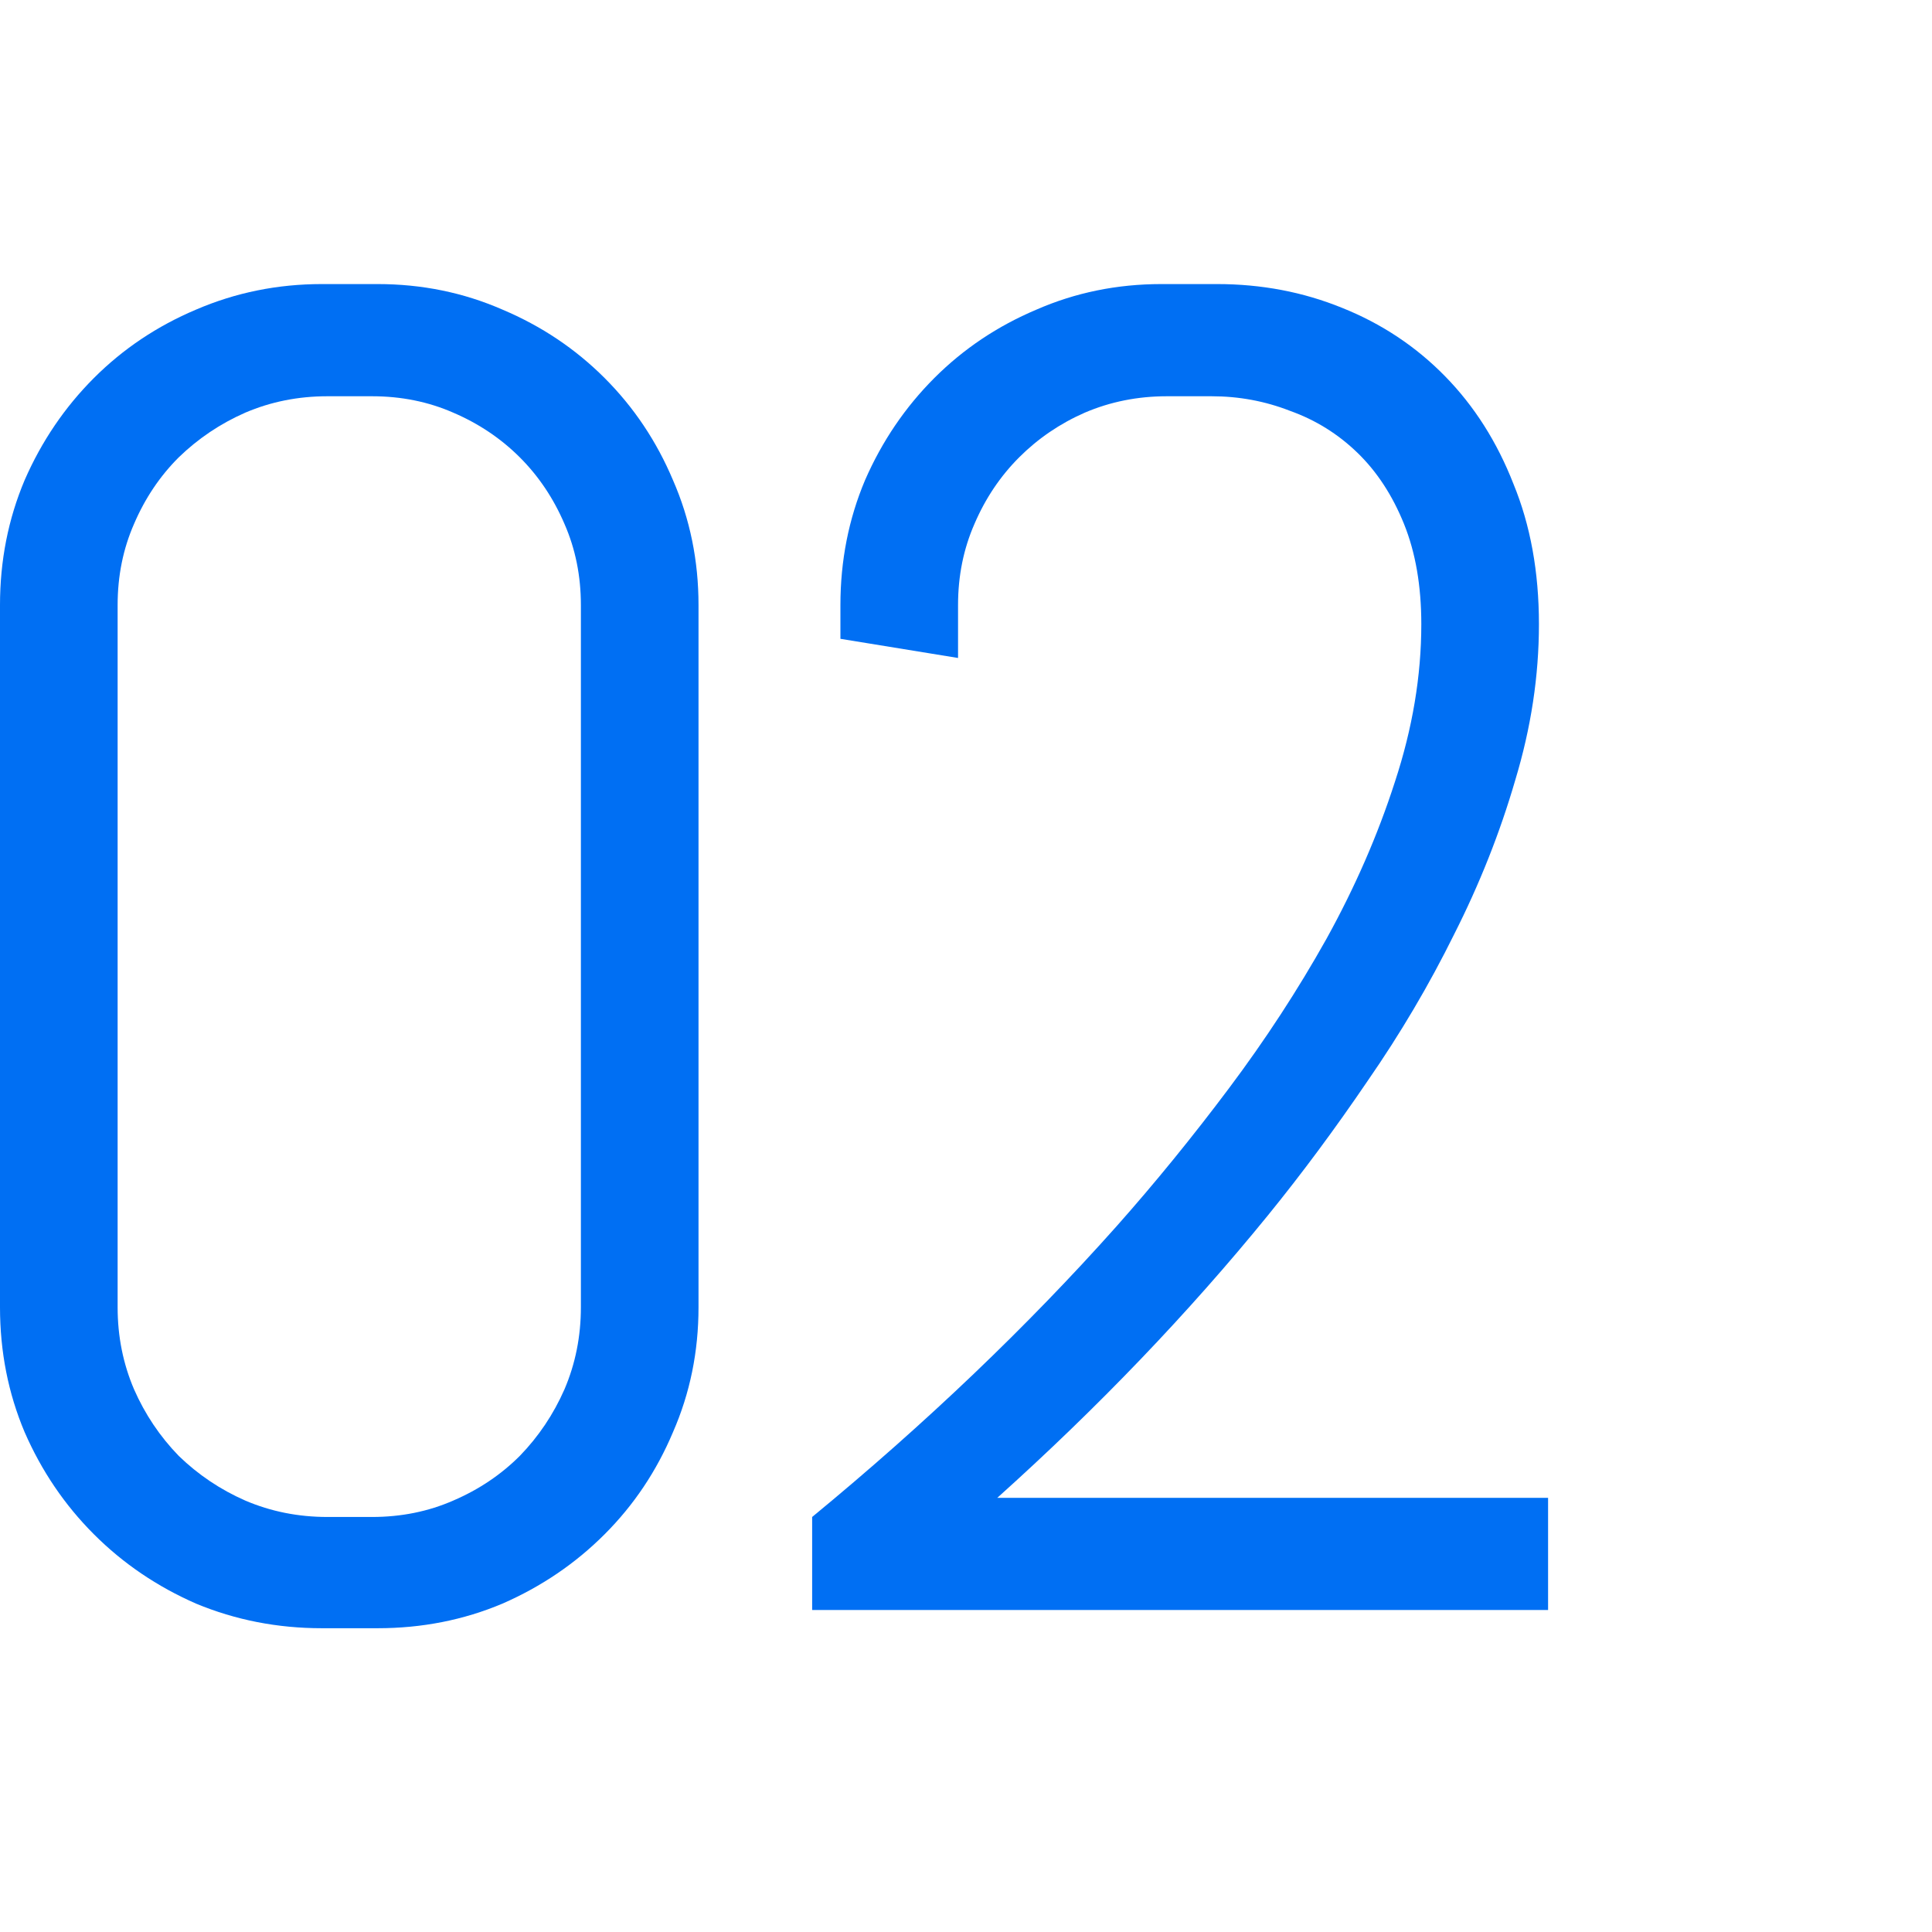 <svg width="60" height="60" viewBox="0 0 60 60" fill="none" xmlns="http://www.w3.org/2000/svg">
<path d="M21.693 40.598C21.693 41.976 21.429 43.269 20.9 44.477C20.391 45.686 19.683 46.743 18.776 47.649C17.87 48.556 16.813 49.273 15.604 49.802C14.396 50.312 13.103 50.566 11.725 50.566H9.997C8.619 50.566 7.316 50.312 6.089 49.802C4.881 49.273 3.823 48.556 2.917 47.649C2.011 46.743 1.293 45.686 0.765 44.477C0.255 43.269 0 41.976 0 40.598V18.791C0 17.413 0.255 16.119 0.765 14.911C1.293 13.703 2.011 12.646 2.917 11.739C3.823 10.833 4.881 10.125 6.089 9.615C7.316 9.087 8.619 8.822 9.997 8.822H11.725C13.103 8.822 14.396 9.087 15.604 9.615C16.813 10.125 17.87 10.833 18.776 11.739C19.683 12.646 20.391 13.703 20.9 14.911C21.429 16.119 21.693 17.413 21.693 18.791V40.598ZM18.04 18.791C18.04 17.885 17.87 17.045 17.53 16.27C17.19 15.477 16.728 14.788 16.143 14.203C15.557 13.618 14.868 13.155 14.075 12.815C13.301 12.476 12.461 12.306 11.555 12.306H10.167C9.261 12.306 8.411 12.476 7.618 12.815C6.844 13.155 6.155 13.618 5.551 14.203C4.965 14.788 4.503 15.477 4.163 16.27C3.823 17.045 3.653 17.885 3.653 18.791V40.598C3.653 41.504 3.823 42.353 4.163 43.147C4.503 43.921 4.965 44.61 5.551 45.214C6.155 45.799 6.844 46.262 7.618 46.602C8.411 46.941 9.261 47.111 10.167 47.111H11.555C12.461 47.111 13.301 46.941 14.075 46.602C14.868 46.262 15.557 45.799 16.143 45.214C16.728 44.61 17.19 43.921 17.53 43.147C17.87 42.353 18.04 41.504 18.04 40.598V18.791Z" fill="#006FF3"/>
<path d="M36.239 12.306C35.332 12.306 34.483 12.476 33.69 12.815C32.916 13.155 32.236 13.618 31.651 14.203C31.066 14.788 30.603 15.477 30.263 16.27C29.923 17.045 29.753 17.885 29.753 18.791V20.434L26.1 19.839V18.791C26.1 17.413 26.355 16.119 26.865 14.911C27.393 13.703 28.111 12.646 29.017 11.739C29.923 10.833 30.98 10.125 32.189 9.615C33.397 9.087 34.691 8.822 36.069 8.822H37.796C39.175 8.822 40.468 9.068 41.676 9.559C42.903 10.05 43.97 10.758 44.876 11.683C45.783 12.608 46.491 13.722 47 15.024C47.529 16.308 47.793 17.762 47.793 19.386C47.793 20.991 47.548 22.605 47.057 24.229C46.585 25.852 45.953 27.448 45.16 29.015C44.386 30.582 43.489 32.102 42.469 33.574C41.468 35.047 40.44 36.435 39.382 37.737C36.909 40.777 34.105 43.703 30.971 46.517H48.077V50H25.222V47.111C28.753 44.204 31.906 41.192 34.681 38.077C35.87 36.737 37.032 35.311 38.164 33.801C39.297 32.29 40.307 30.742 41.195 29.156C42.082 27.551 42.79 25.928 43.319 24.285C43.866 22.624 44.14 20.991 44.14 19.386C44.14 18.196 43.961 17.158 43.602 16.27C43.243 15.383 42.762 14.647 42.158 14.062C41.553 13.476 40.855 13.042 40.062 12.759C39.288 12.457 38.476 12.306 37.626 12.306H36.239Z" fill="#006FF3"/>
</svg>
